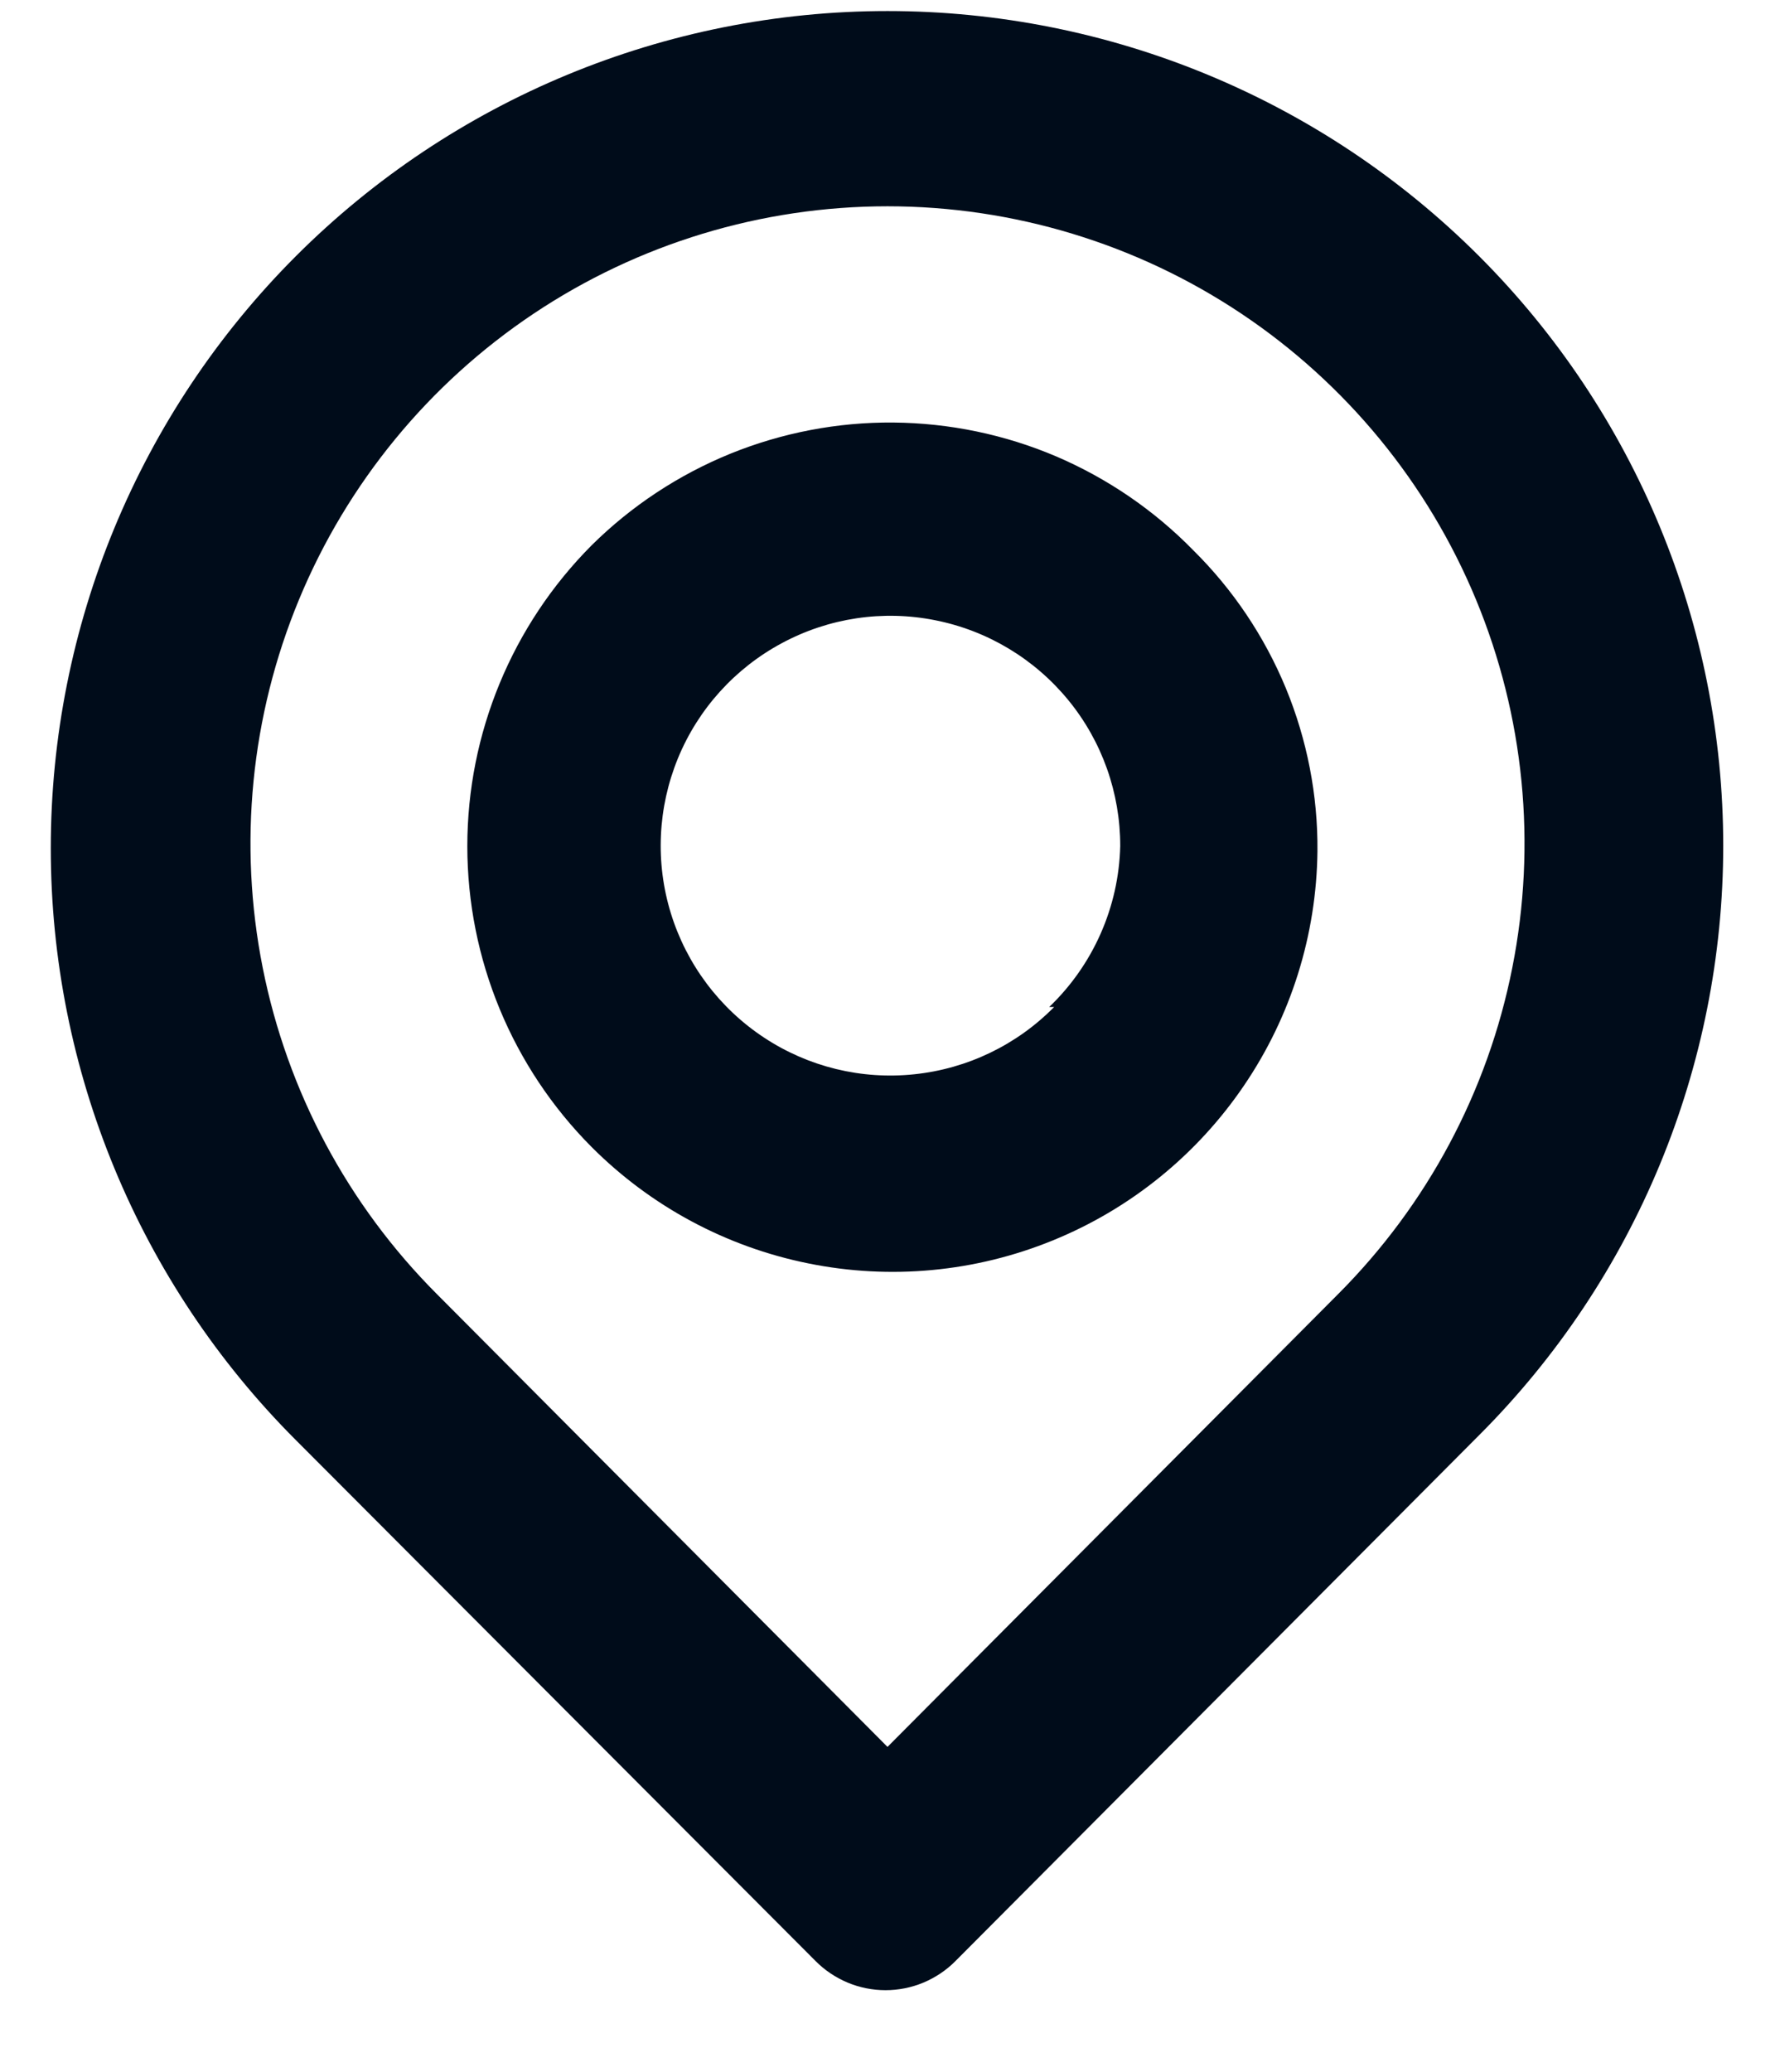 <svg width="18" height="21" viewBox="0 0 18 21" fill="none" xmlns="http://www.w3.org/2000/svg">
<path d="M15 2.597C13.409 1.006 11.251 0.112 9 0.112C6.75 0.112 4.591 1.006 3 2.597C1.409 4.188 0.515 6.347 0.515 8.597C0.515 10.847 1.409 13.006 3 14.597L8.27 19.877C8.363 19.971 8.474 20.045 8.595 20.096C8.717 20.147 8.848 20.173 8.98 20.173C9.112 20.173 9.243 20.147 9.365 20.096C9.486 20.045 9.597 19.971 9.69 19.877L15 14.547C16.585 12.962 17.475 10.813 17.475 8.572C17.475 6.331 16.585 4.182 15 2.597ZM13.57 13.117L9 17.707L4.43 13.117C3.527 12.213 2.913 11.062 2.664 9.809C2.415 8.556 2.543 7.258 3.032 6.078C3.521 4.898 4.349 3.889 5.412 3.179C6.474 2.47 7.723 2.091 9 2.091C10.277 2.091 11.526 2.47 12.588 3.179C13.651 3.889 14.479 4.898 14.968 6.078C15.457 7.258 15.585 8.556 15.336 9.809C15.088 11.062 14.473 12.213 13.57 13.117ZM6 5.527C5.193 6.337 4.739 7.434 4.739 8.577C4.739 9.72 5.193 10.817 6 11.627C6.6 12.228 7.364 12.638 8.196 12.806C9.028 12.975 9.891 12.894 10.677 12.573C11.463 12.253 12.137 11.707 12.614 11.005C13.092 10.303 13.351 9.476 13.36 8.627C13.365 8.06 13.255 7.498 13.039 6.974C12.822 6.45 12.503 5.975 12.1 5.577C11.704 5.172 11.231 4.849 10.71 4.626C10.188 4.404 9.627 4.288 9.06 4.283C8.494 4.278 7.931 4.386 7.406 4.599C6.881 4.813 6.403 5.128 6 5.527ZM10.69 10.207C10.311 10.592 9.81 10.833 9.273 10.889C8.736 10.946 8.196 10.814 7.746 10.516C7.295 10.218 6.962 9.773 6.803 9.257C6.644 8.741 6.67 8.186 6.875 7.686C7.08 7.187 7.453 6.774 7.929 6.519C8.405 6.263 8.954 6.181 9.484 6.287C10.014 6.392 10.49 6.678 10.833 7.096C11.175 7.513 11.361 8.037 11.36 8.577C11.345 9.194 11.086 9.78 10.64 10.207H10.69Z" fill="#000C1A"/>
</svg>

